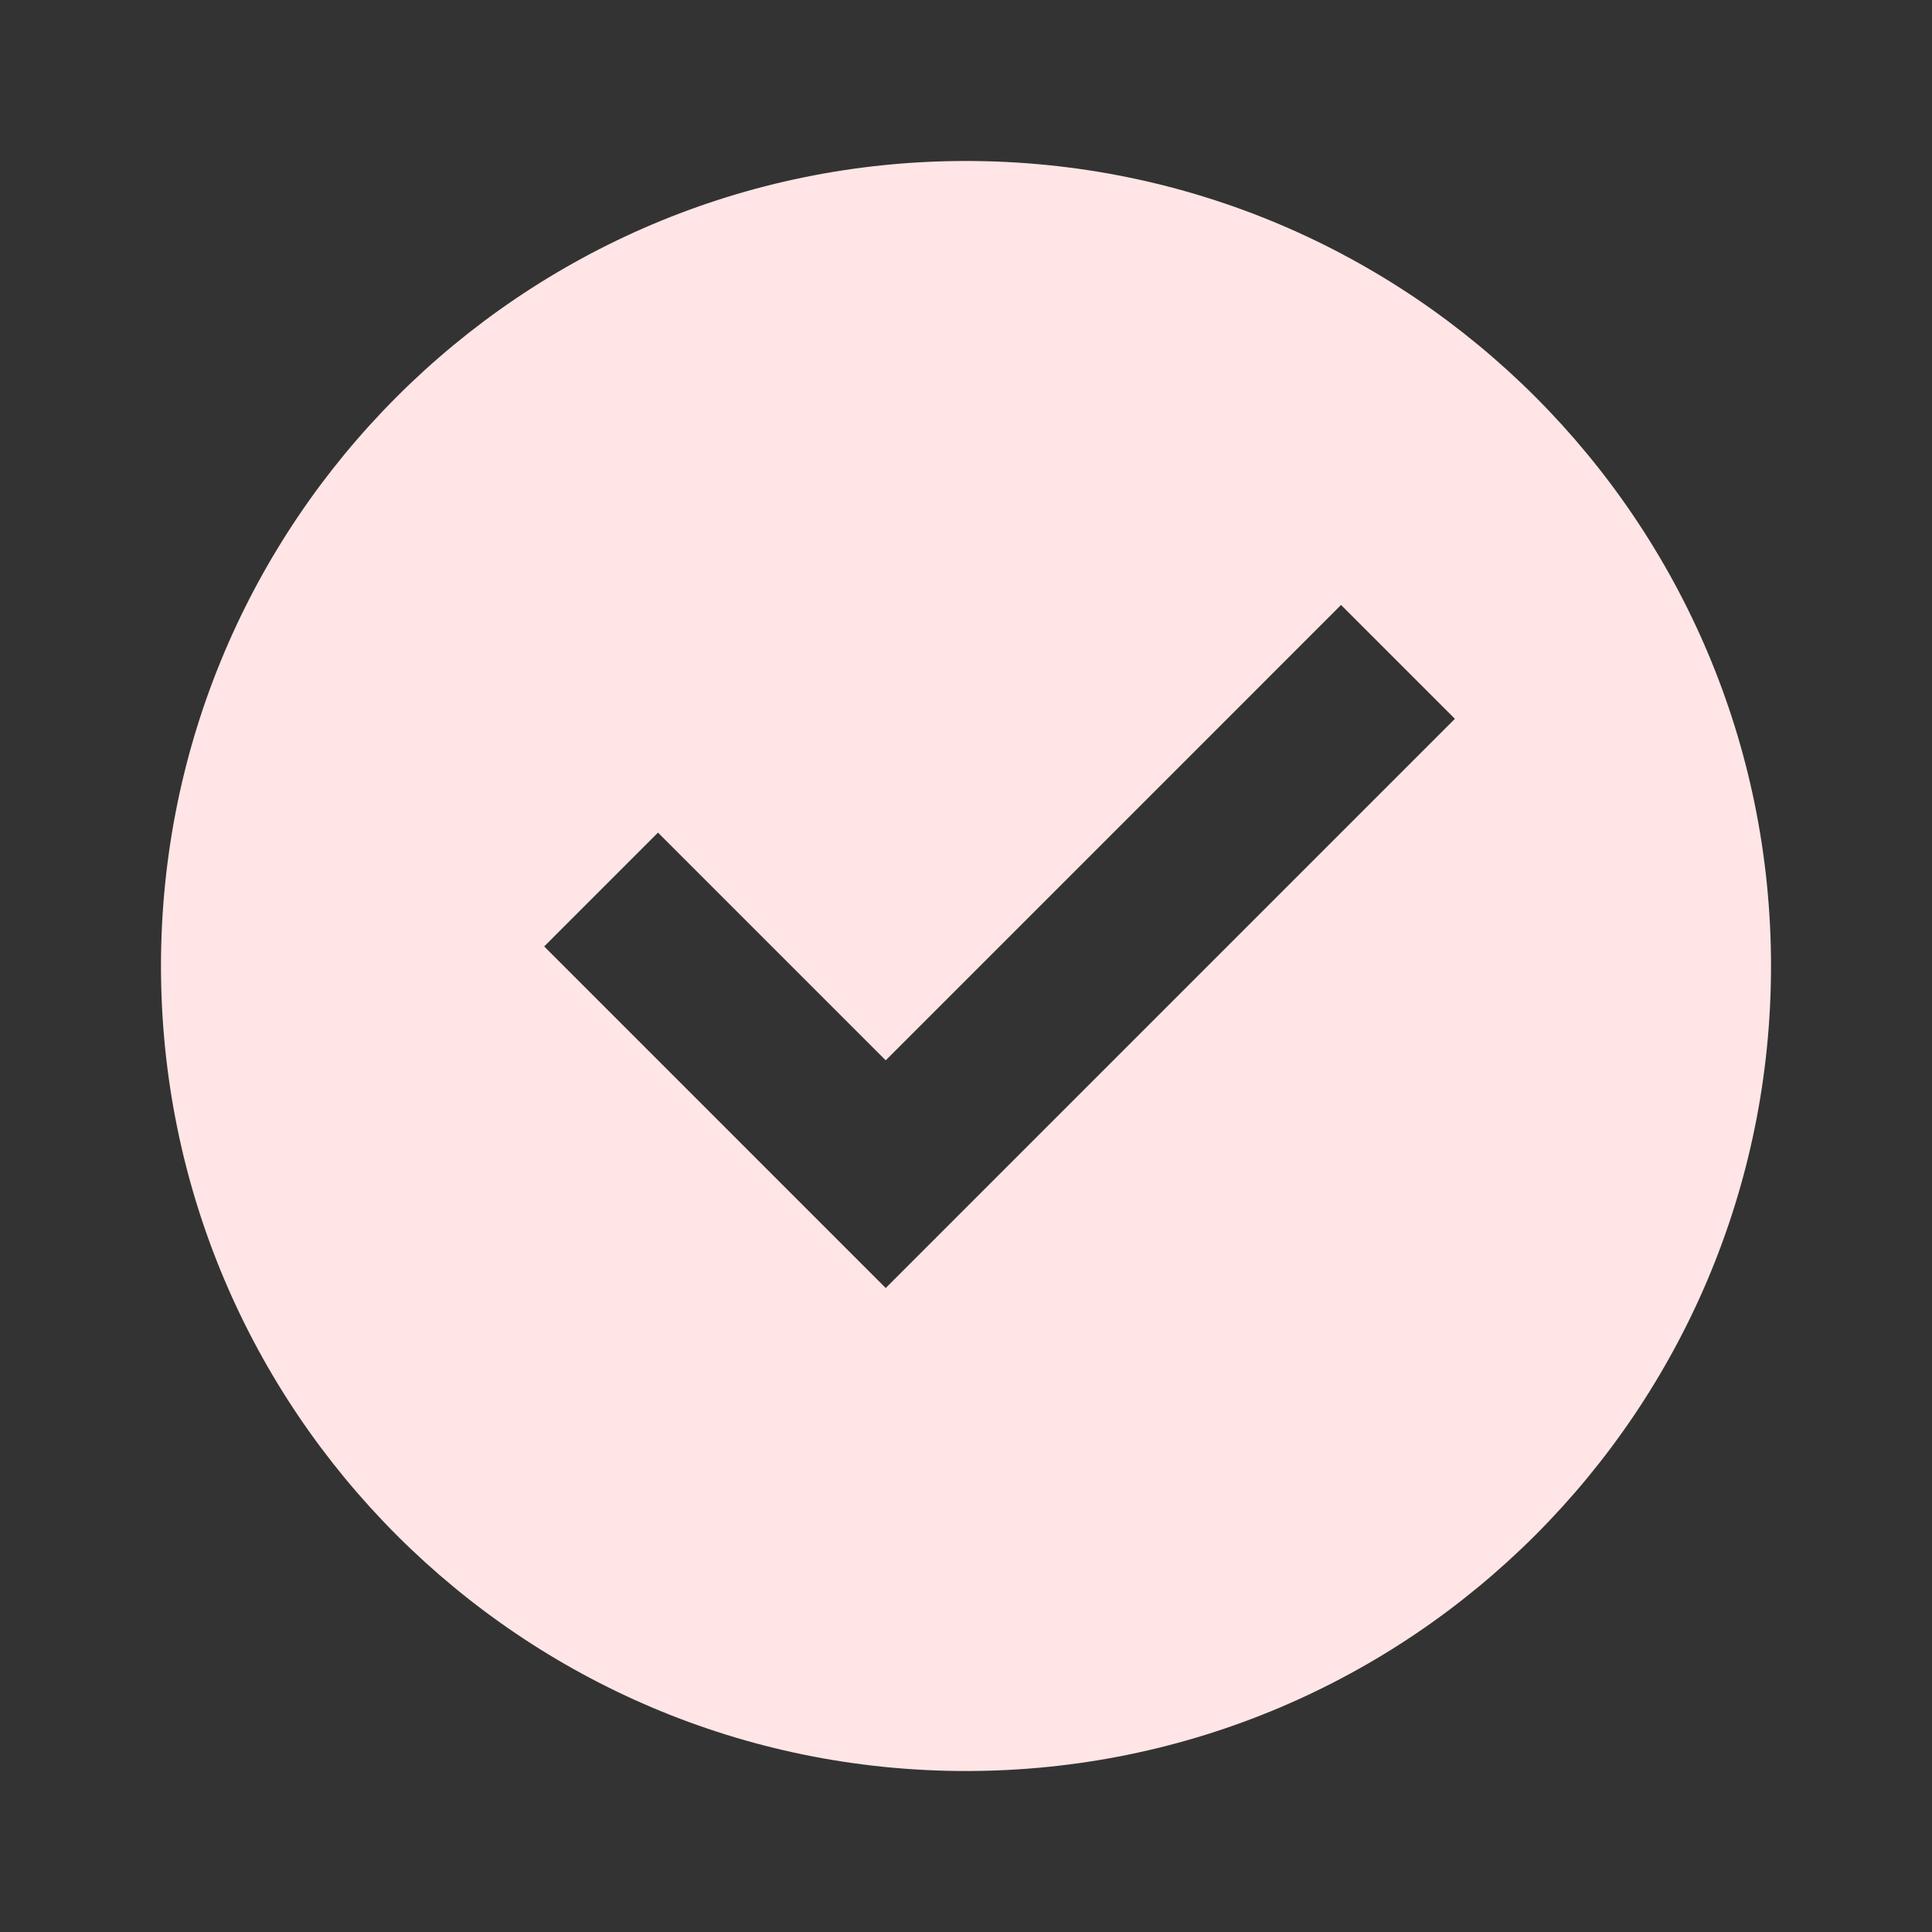 <svg width="40" height="40" viewBox="0 0 40 40" fill="none" xmlns="http://www.w3.org/2000/svg">
<rect x="0" y="0" width="40" height="40" fill="#333333" stroke="none"/>
<path d="M20 36.667C10.795 36.667 3.333 29.205 3.333 20C3.333 10.795 10.795 3.333 20 3.333C29.205 3.333 36.667 10.795 36.667 20C36.667 29.205 29.205 36.667 20 36.667ZM18.338 26.667L30.122 14.882L27.765 12.525L18.338 21.953L13.623 17.238L11.267 19.595L18.338 26.667Z" fill="#FFE5E5"/>
</svg>
